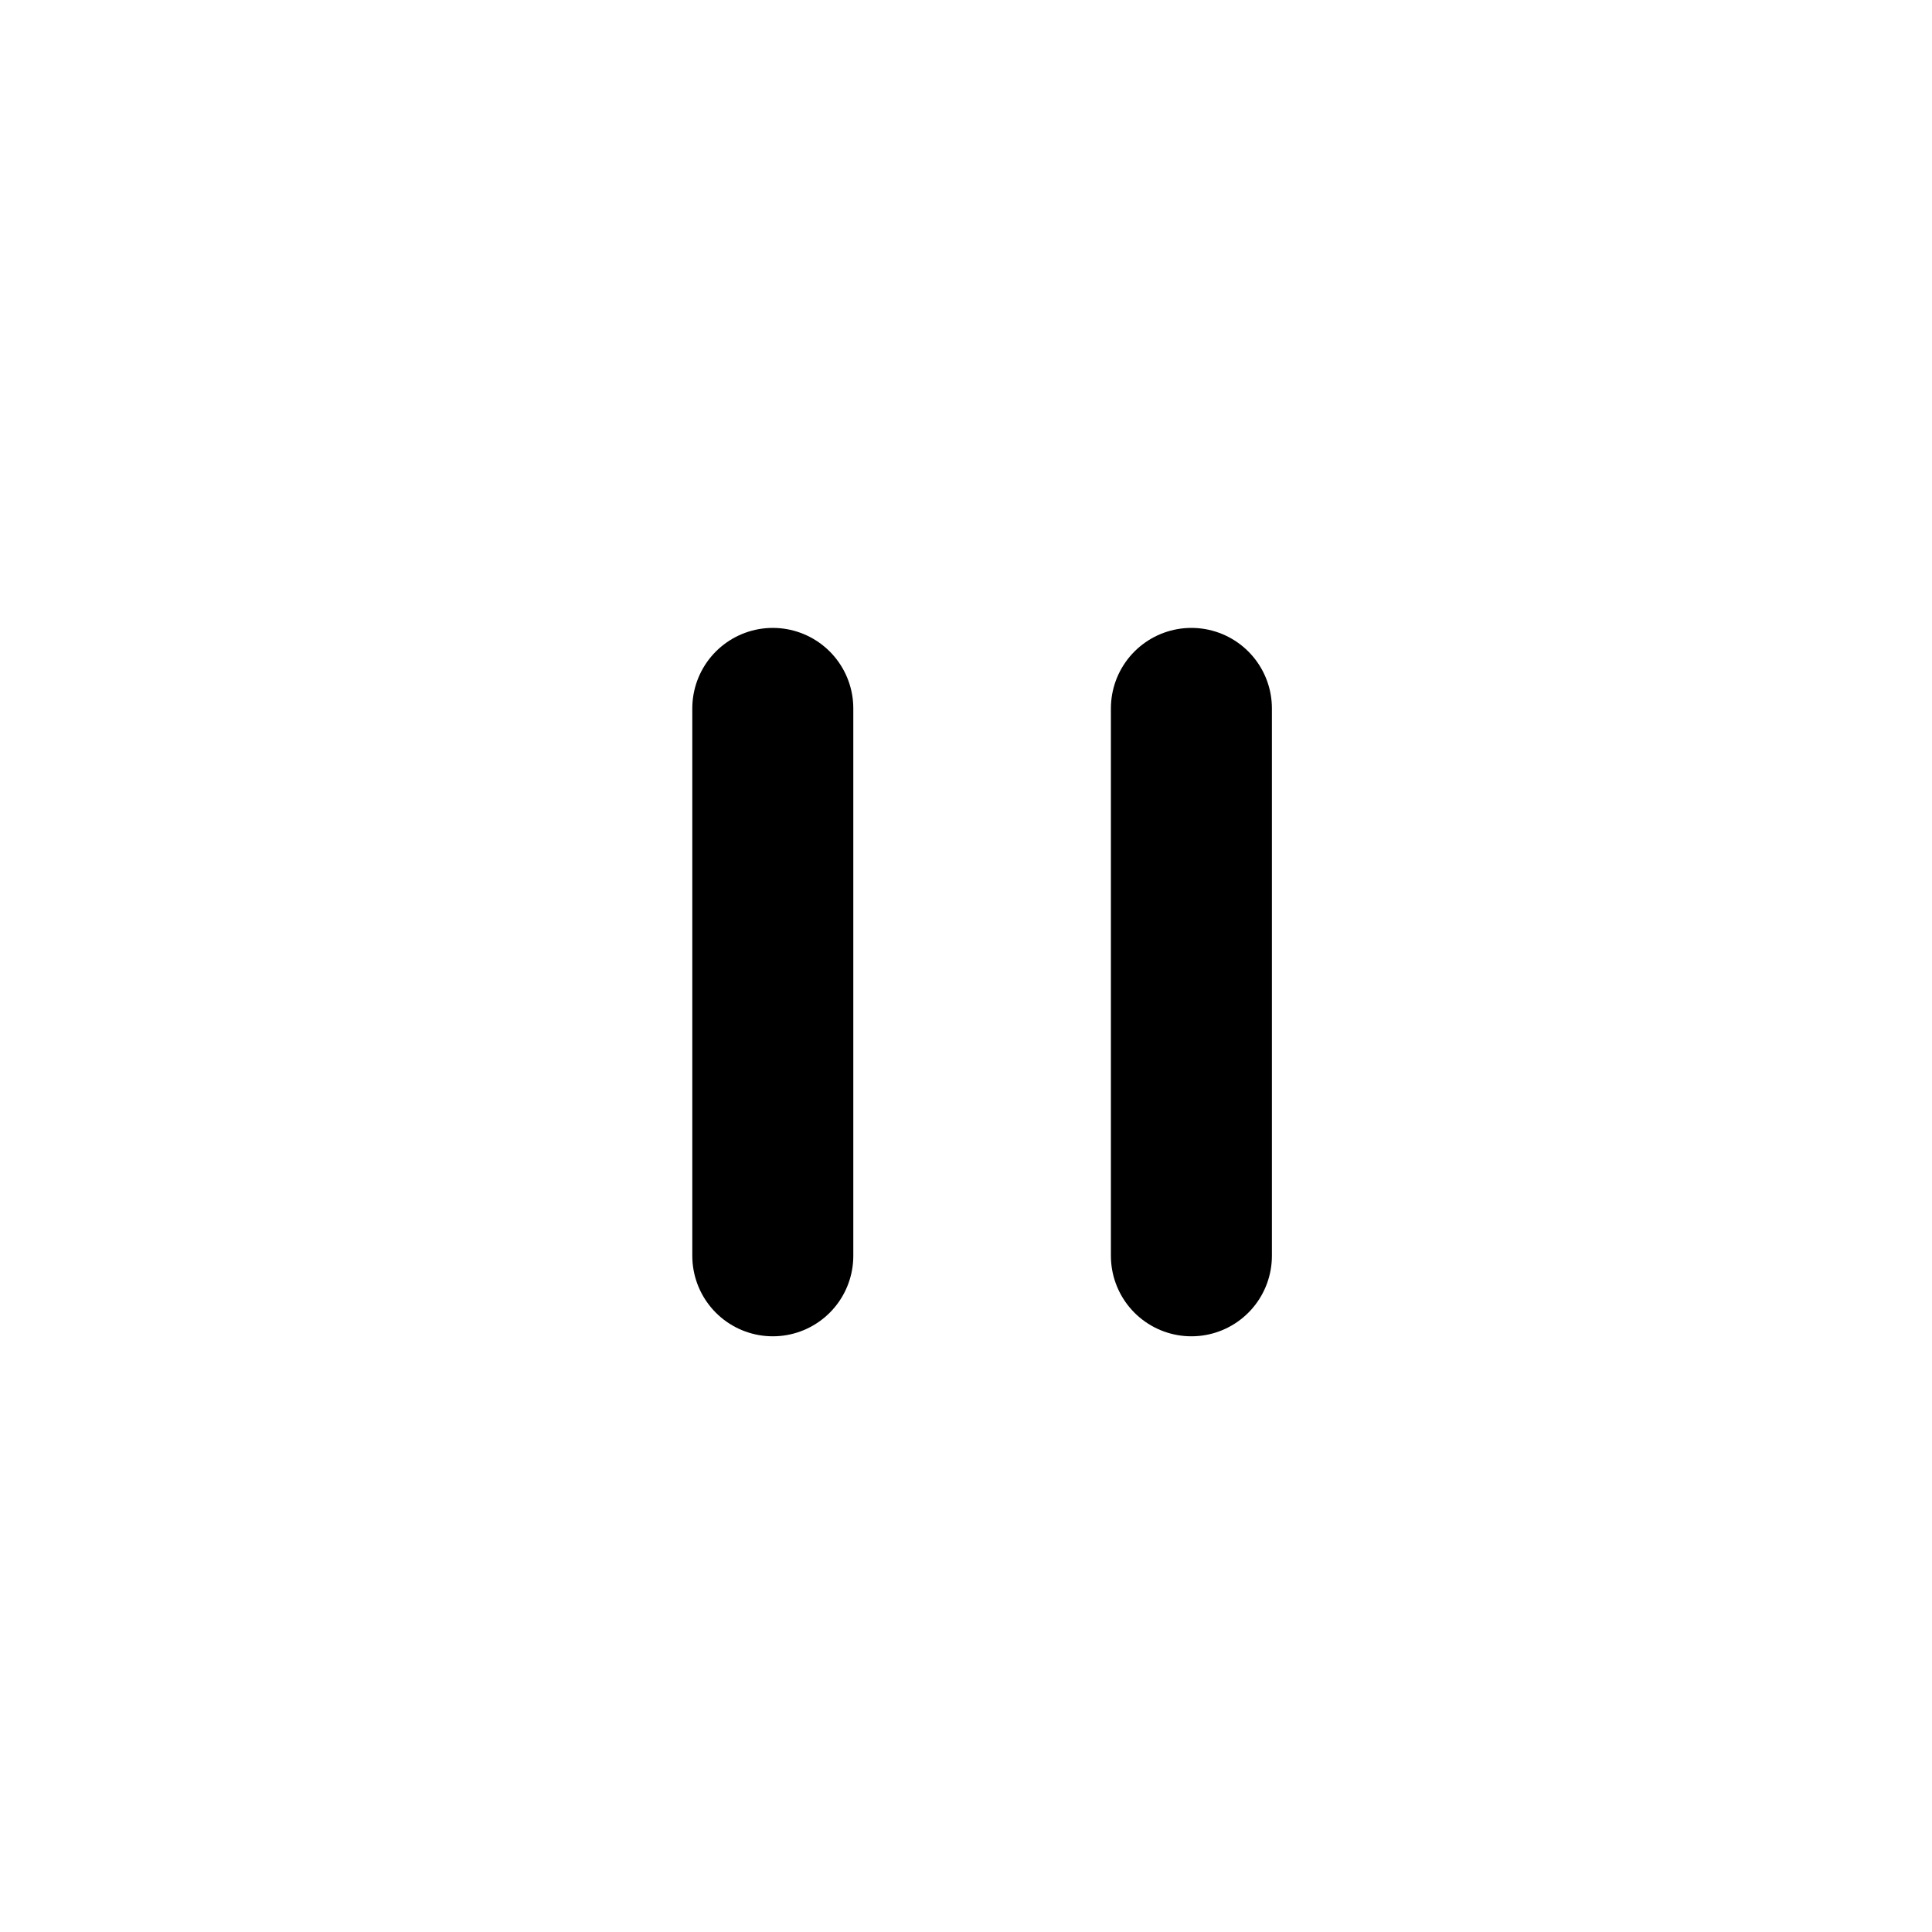 <svg width="60" height="60" viewBox="0 0 60 60" fill="none" xmlns="http://www.w3.org/2000/svg">
<path d="M24 22L24 39" stroke="black" stroke-width="5" stroke-linecap="round"/>
<path d="M37 22L37 39" stroke="black" stroke-width="5" stroke-linecap="round"/>
</svg>
